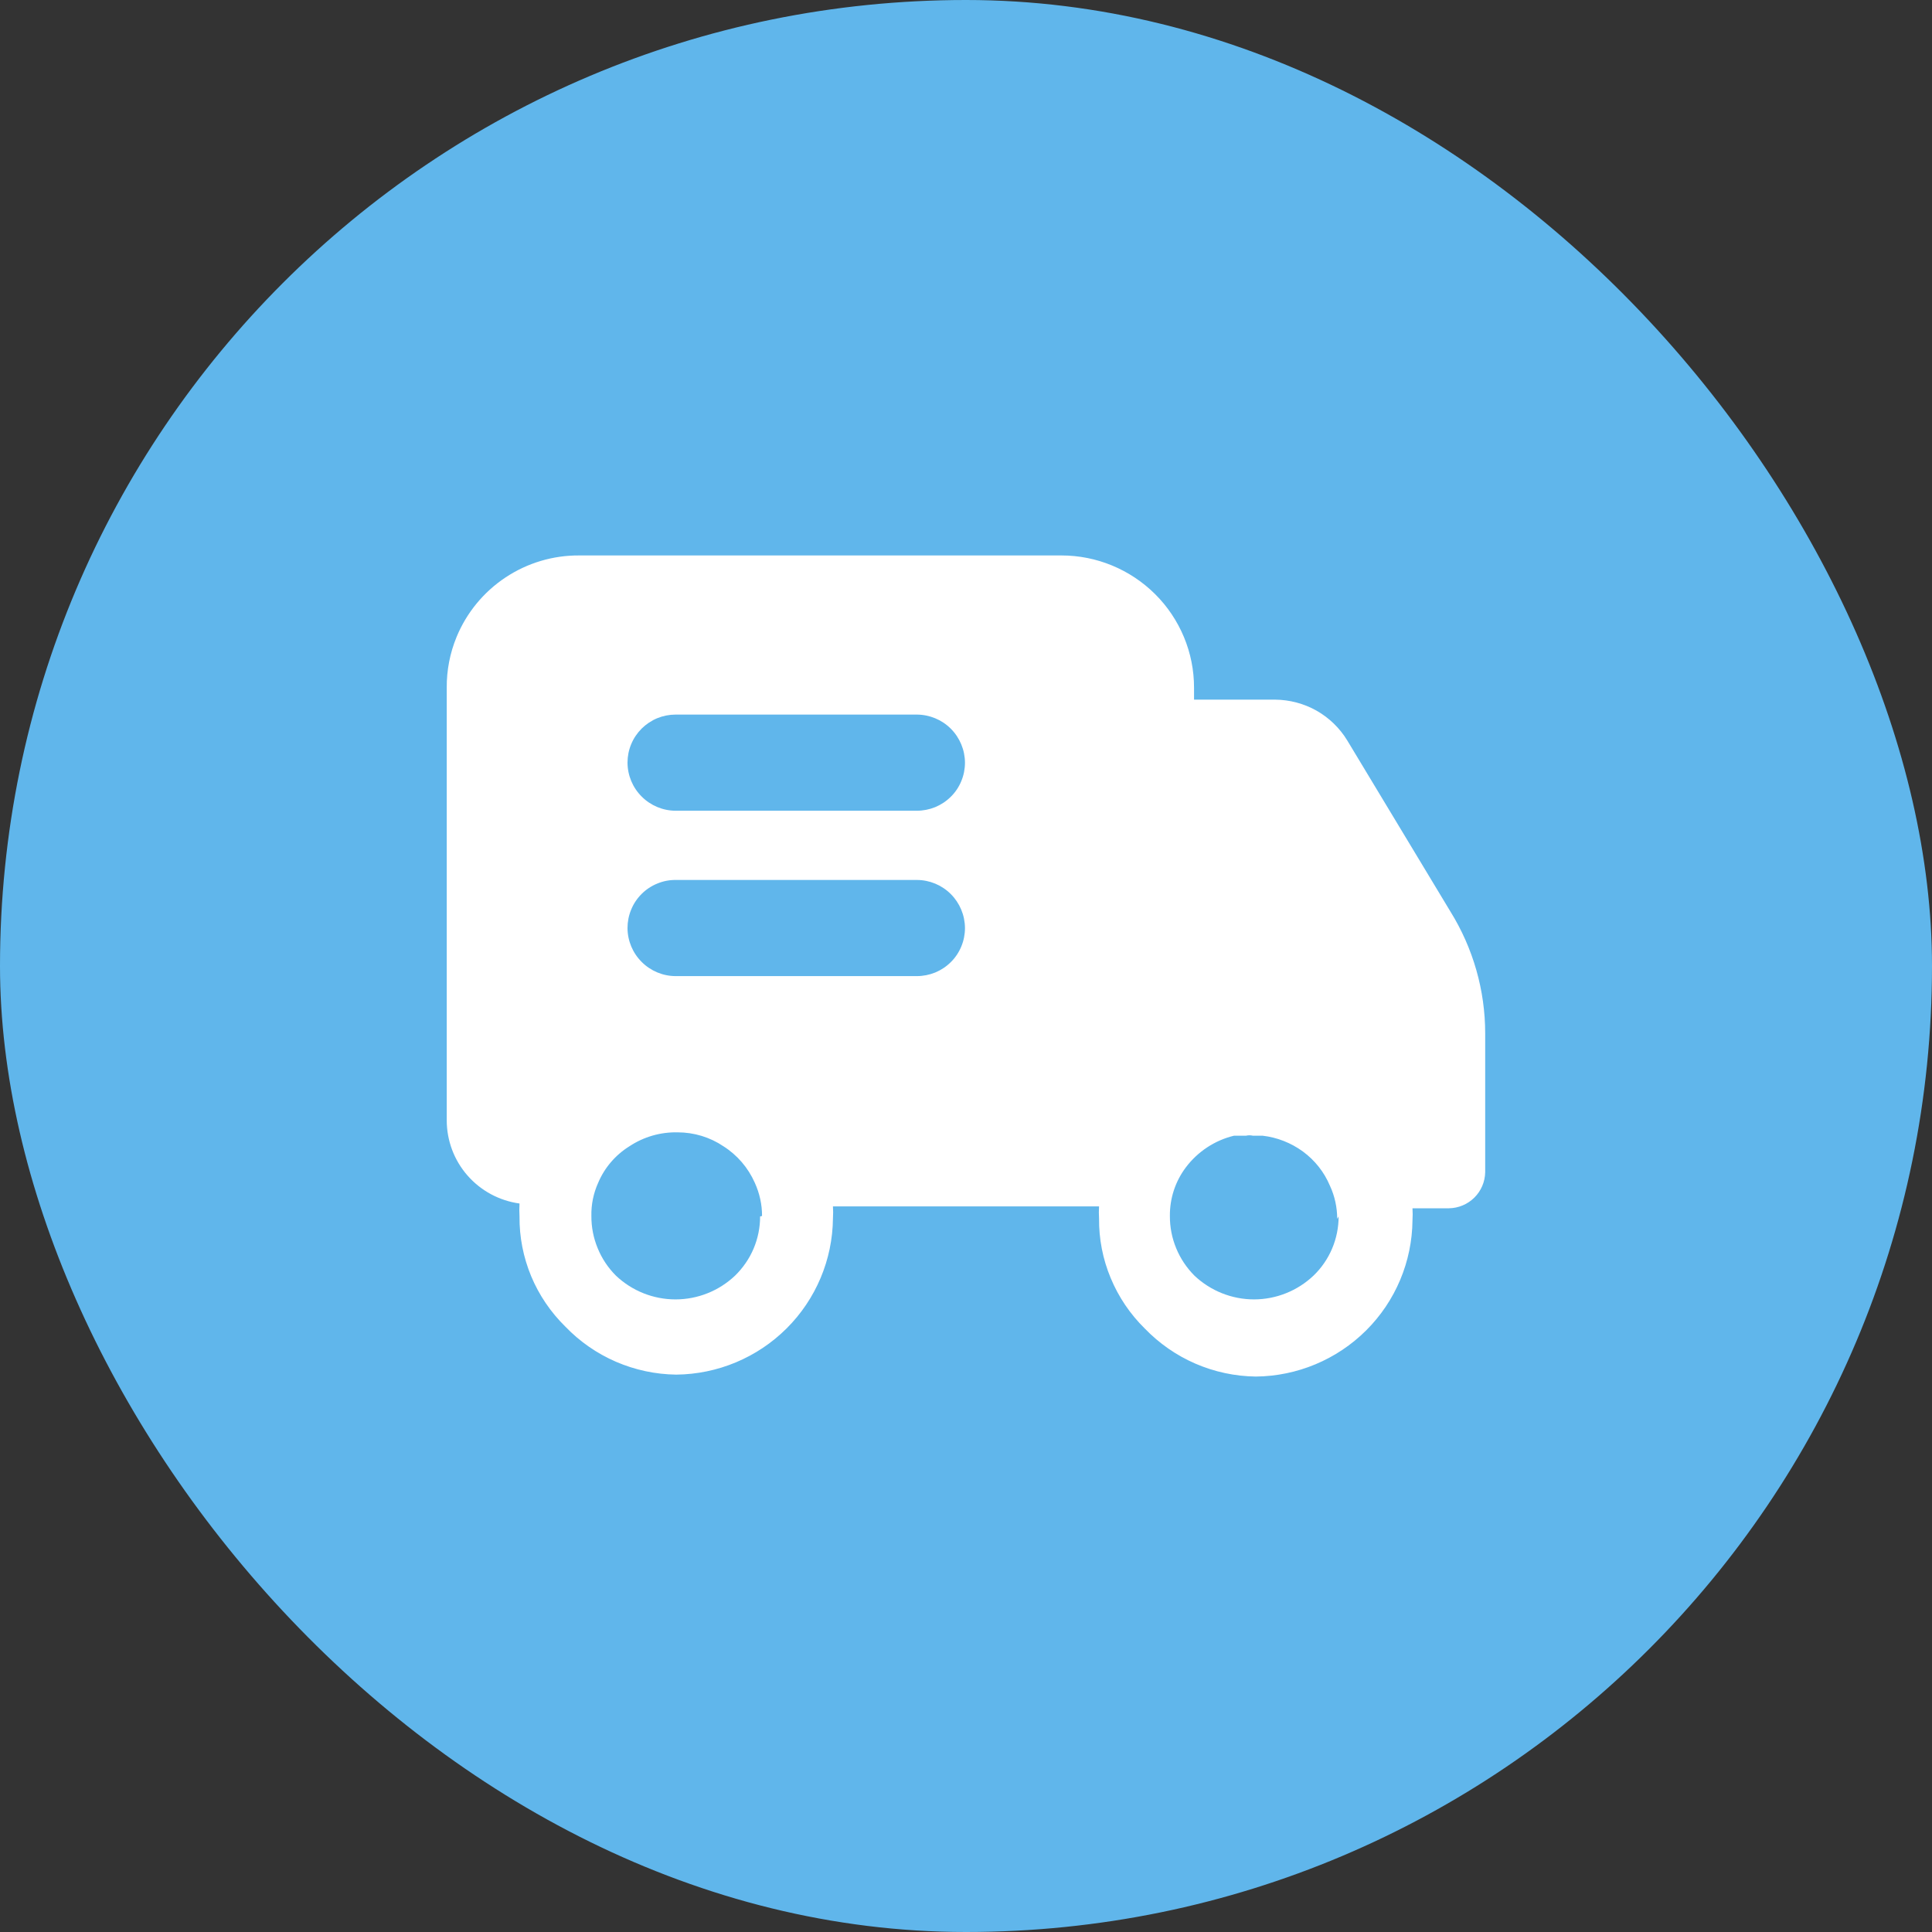 <svg width="30" height="30" viewBox="0 0 30 30" fill="none" xmlns="http://www.w3.org/2000/svg">
<rect x="0" y="0" width="30" height="30" fill="#333333" stroke="none"/>
<rect width="30" height="30" rx="15" fill="#60B6EB"/>
<path d="M22.523 14.156L20.921 11.499C20.804 11.306 20.639 11.146 20.443 11.035C20.246 10.924 20.024 10.866 19.799 10.864H18.541V10.678C18.541 10.408 18.488 10.141 18.384 9.892C18.28 9.643 18.129 9.417 17.938 9.227C17.551 8.842 17.028 8.625 16.483 8.625H8.995C8.588 8.622 8.189 8.741 7.849 8.967C7.51 9.192 7.245 9.514 7.09 9.89C6.987 10.14 6.935 10.408 6.937 10.678V17.396C6.937 17.712 7.052 18.017 7.26 18.254C7.468 18.491 7.754 18.645 8.067 18.688C8.063 18.755 8.063 18.823 8.067 18.89C8.064 19.208 8.126 19.523 8.248 19.817C8.37 20.11 8.551 20.376 8.778 20.599C9.001 20.831 9.268 21.017 9.564 21.145C9.86 21.273 10.178 21.341 10.5 21.345C11.143 21.339 11.758 21.082 12.214 20.628C12.669 20.175 12.928 19.561 12.934 18.919C12.938 18.857 12.938 18.795 12.934 18.733H17.066C17.062 18.795 17.062 18.857 17.066 18.919C17.063 19.237 17.124 19.552 17.247 19.846C17.369 20.14 17.549 20.406 17.776 20.629C18 20.861 18.267 21.047 18.563 21.175C18.859 21.303 19.178 21.371 19.5 21.375C20.143 21.369 20.758 21.112 21.214 20.658C21.669 20.205 21.927 19.591 21.933 18.949C21.937 18.887 21.937 18.824 21.933 18.762H22.5C22.648 18.76 22.789 18.7 22.894 18.596C22.999 18.492 23.059 18.351 23.062 18.203V16.046C23.062 15.378 22.875 14.724 22.523 14.156ZM11.803 18.889C11.803 19.06 11.769 19.23 11.702 19.388C11.635 19.546 11.537 19.688 11.414 19.808C11.164 20.045 10.833 20.177 10.489 20.177C10.145 20.177 9.814 20.045 9.564 19.808C9.442 19.686 9.346 19.542 9.281 19.383C9.215 19.224 9.182 19.054 9.183 18.882C9.179 18.705 9.215 18.529 9.288 18.367C9.387 18.132 9.557 17.934 9.774 17.799C9.996 17.652 10.257 17.577 10.523 17.583C10.776 17.583 11.024 17.658 11.233 17.799C11.449 17.936 11.618 18.134 11.721 18.367C11.794 18.528 11.834 18.704 11.833 18.882L11.803 18.889ZM14.236 15.157H10.493C10.295 15.157 10.105 15.078 9.965 14.938C9.824 14.798 9.745 14.609 9.744 14.411C9.744 14.312 9.763 14.215 9.801 14.124C9.838 14.033 9.893 13.951 9.963 13.881C10.032 13.812 10.115 13.757 10.206 13.72C10.297 13.682 10.394 13.663 10.492 13.664H14.236C14.434 13.664 14.624 13.743 14.764 13.883C14.904 14.023 14.983 14.212 14.984 14.411C14.984 14.509 14.965 14.606 14.927 14.697C14.89 14.787 14.835 14.87 14.765 14.939C14.695 15.009 14.613 15.063 14.522 15.101C14.431 15.138 14.334 15.157 14.236 15.157ZM14.236 12.589H10.493C10.295 12.589 10.105 12.51 9.965 12.37C9.824 12.23 9.745 12.041 9.744 11.842C9.744 11.744 9.763 11.647 9.801 11.556C9.838 11.466 9.894 11.383 9.963 11.314C10.033 11.245 10.115 11.19 10.206 11.152C10.297 11.115 10.394 11.096 10.492 11.096H14.236C14.434 11.097 14.624 11.175 14.764 11.315C14.904 11.455 14.983 11.645 14.984 11.842C14.984 11.941 14.965 12.038 14.927 12.129C14.89 12.22 14.835 12.302 14.765 12.371C14.695 12.441 14.613 12.495 14.522 12.533C14.431 12.57 14.334 12.589 14.236 12.589ZM20.786 18.889C20.786 19.06 20.752 19.23 20.685 19.388C20.618 19.546 20.52 19.689 20.396 19.808C20.147 20.044 19.816 20.177 19.472 20.177C19.128 20.177 18.797 20.044 18.547 19.808C18.426 19.686 18.329 19.542 18.264 19.383C18.198 19.224 18.165 19.054 18.166 18.882C18.163 18.61 18.25 18.345 18.413 18.128C18.598 17.882 18.863 17.707 19.162 17.635H19.349C19.384 17.627 19.419 17.627 19.453 17.635H19.604C19.831 17.661 20.047 17.746 20.232 17.881C20.417 18.017 20.562 18.2 20.651 18.412C20.726 18.573 20.764 18.749 20.764 18.926L20.786 18.889Z" fill="white"/>
<path d="M19.47 17.576C19.436 17.567 19.399 17.567 19.365 17.576H19.47Z" fill="white"/>
</svg>
